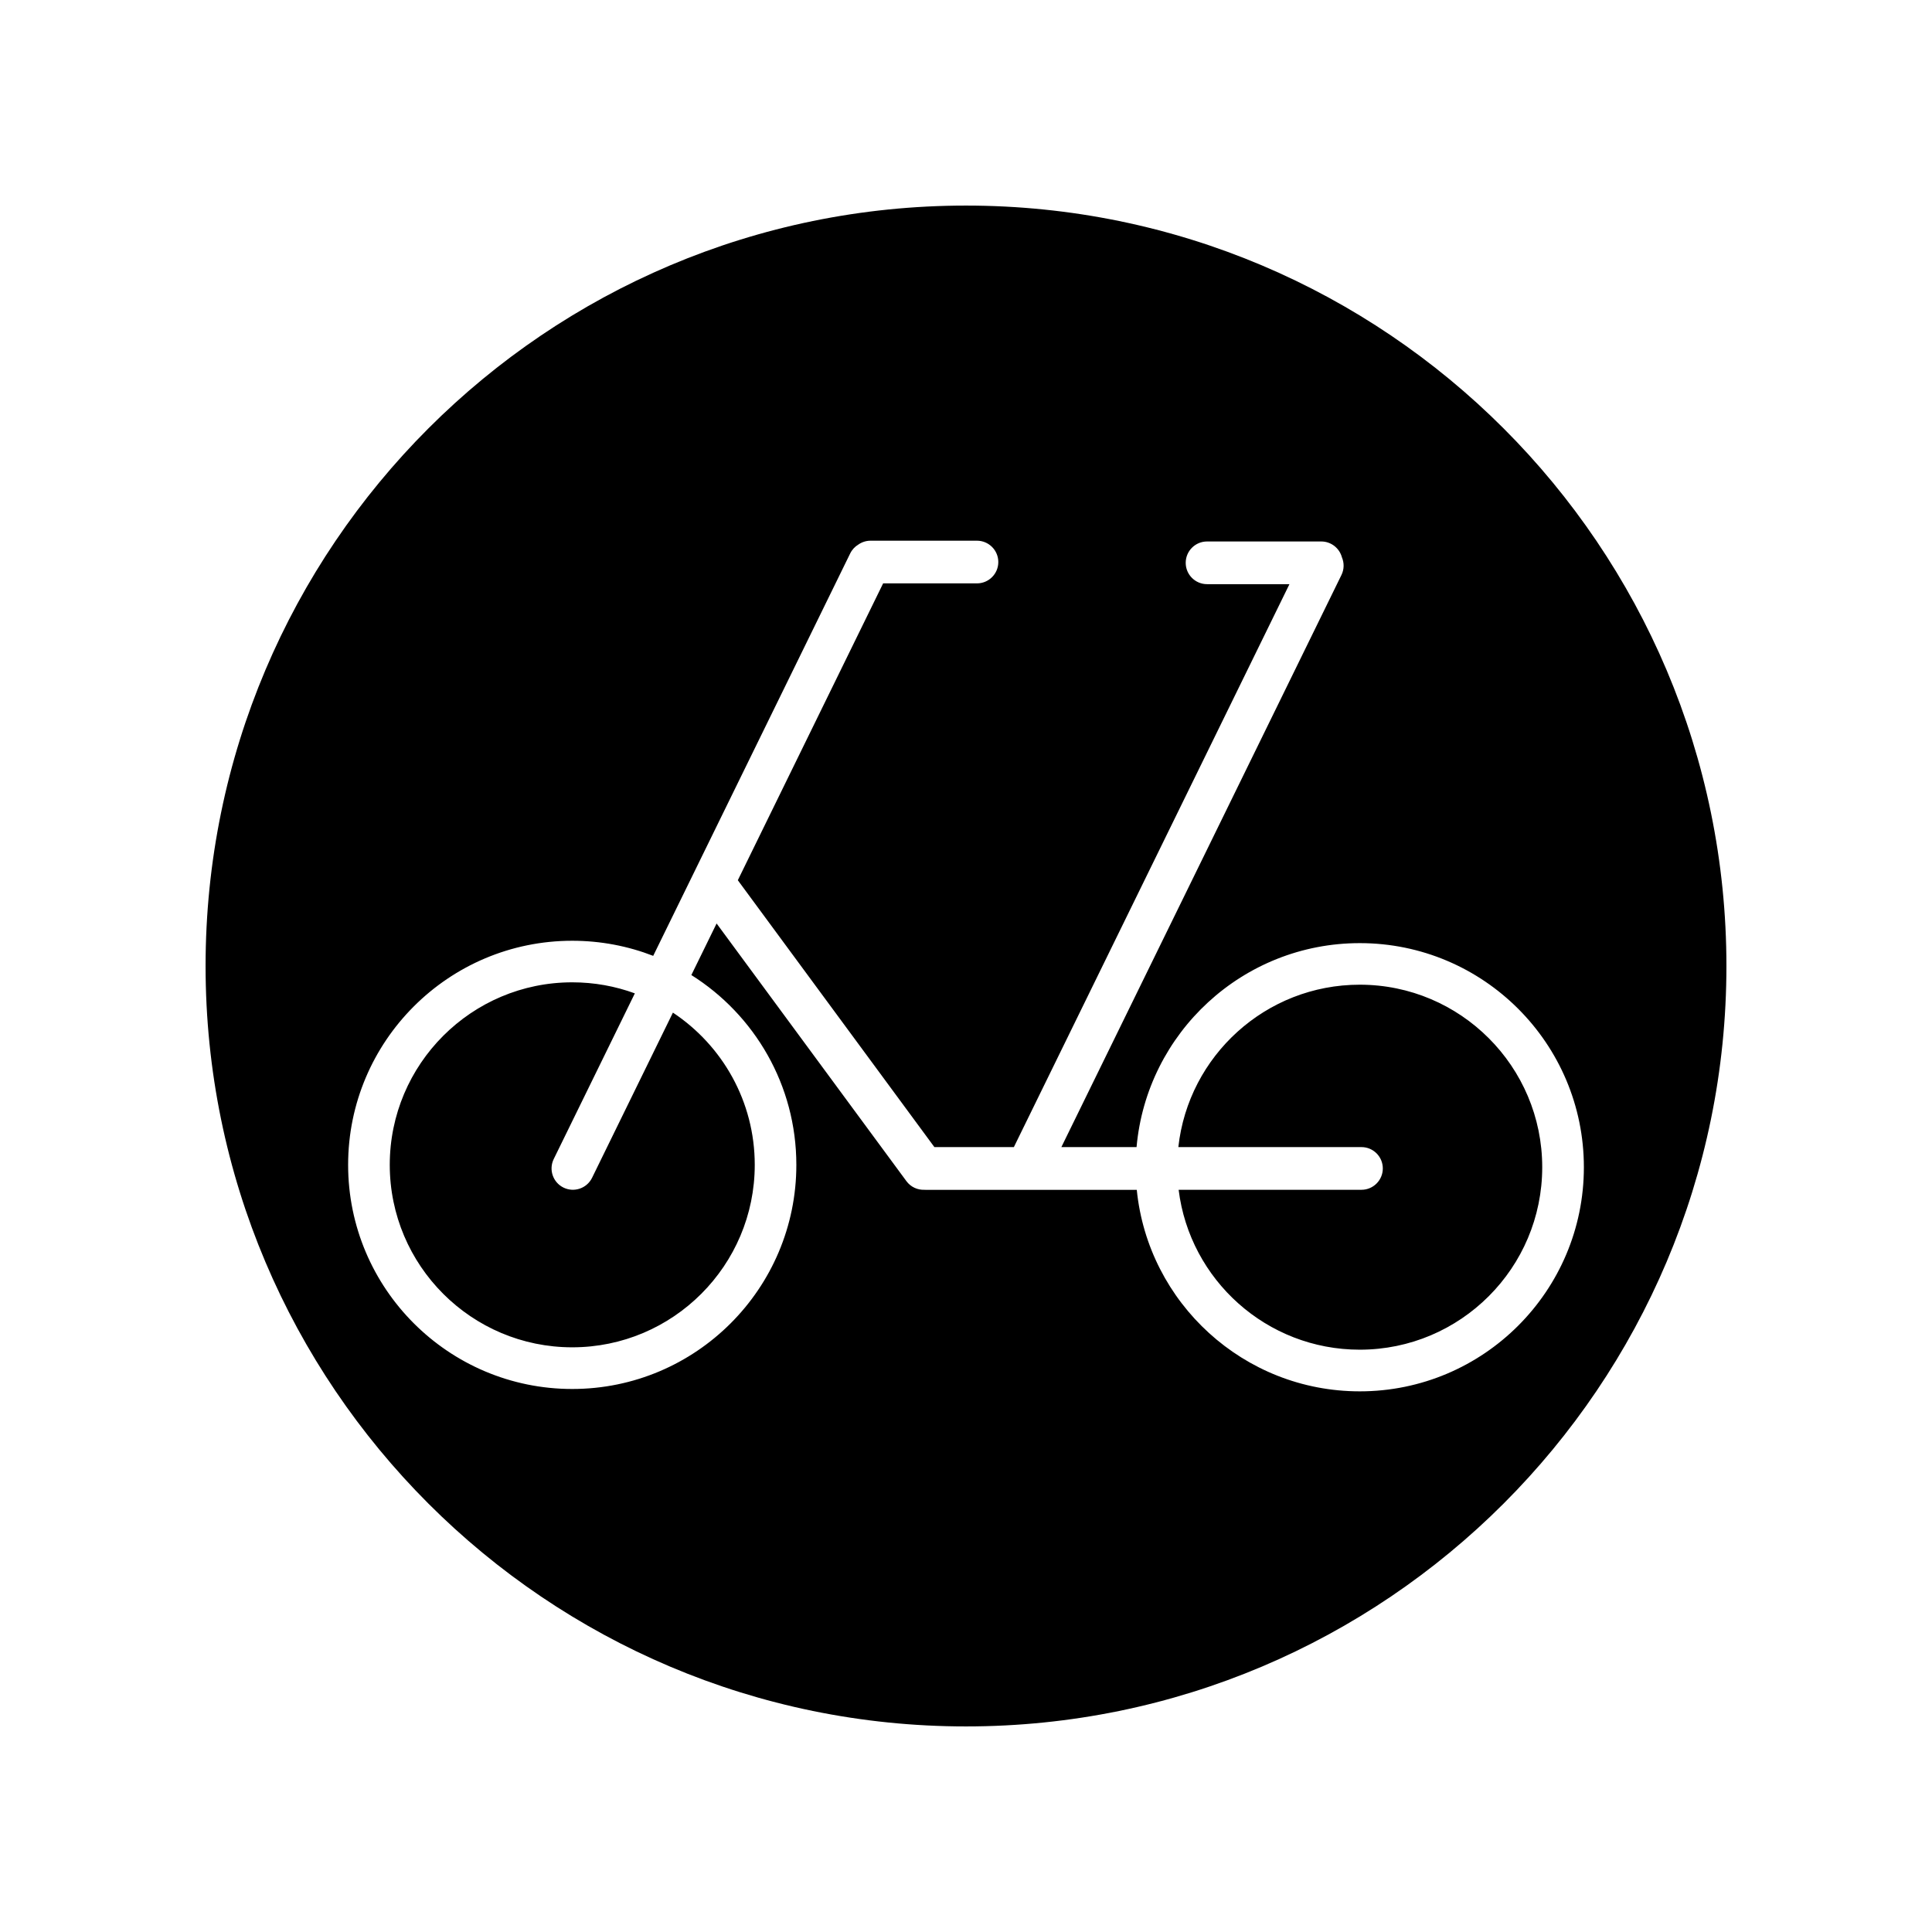 <?xml version="1.0" encoding="UTF-8"?>
<!-- Uploaded to: ICON Repo, www.iconrepo.com, Generator: ICON Repo Mixer Tools -->
<svg fill="#000000" width="800px" height="800px" version="1.1" viewBox="144 144 512 512" xmlns="http://www.w3.org/2000/svg">
 <path d="m400 198.48c-111.23 0-201.52 90.297-201.52 201.52s90.297 201.52 201.52 201.52 201.52-90.297 201.52-201.52-90.297-201.52-201.52-201.52zm-21.977 100.12h24.883c3.125 0 5.656-2.535 5.656-5.652 0-3.125-2.535-5.656-5.656-5.656h-28.199c-1.199 0-2.316 0.379-3.231 1.02-0.906 0.539-1.668 1.34-2.168 2.359l-52.203 106.64c-6.656-2.586-13.891-4-21.457-4-32.777 0-59.391 26.609-59.391 59.391 0 32.777 26.609 59.391 59.391 59.391 32.777 0 59.391-26.609 59.391-59.391 0-21.184-11.113-39.797-27.824-50.305l6.691-13.668 50.301 68.285c1.16 1.578 2.988 2.371 4.805 2.293 0.086 0.004 0.172 0.012 0.258 0.012h55.988c3.004 29.973 28.336 53.402 59.094 53.402 32.777 0 59.391-26.609 59.391-59.391 0-32.777-26.609-59.391-59.391-59.391-30.984 0-56.457 23.773-59.152 54.059h-19.93l74.223-151.61c0.75-1.531 0.746-3.238 0.125-4.699-0.645-2.41-2.852-4.191-5.465-4.191h-30.277c-3.117 0-5.652 2.535-5.652 5.656 0 3.125 2.535 5.656 5.652 5.656h21.84l-72.918 148.95c-0.039 0.082-0.074 0.156-0.109 0.238h-21.062l-52.098-70.73 38.508-78.664zm78.25 149.39c2.66-24.188 23.18-43.035 48.074-43.035 26.691 0 48.359 21.676 48.359 48.367 0 26.691-21.668 48.359-48.359 48.359-24.668 0-45.047-18.504-47.996-42.375h48.457c3.117 0 5.652-2.539 5.652-5.656 0-3.125-2.535-5.656-5.652-5.656h-48.531zm-133.94-35.633c13.062 8.664 21.684 23.504 21.684 40.336 0 26.691-21.676 48.359-48.367 48.359-26.691 0-48.359-21.668-48.359-48.359 0-26.691 21.668-48.367 48.359-48.367 5.828 0 11.418 1.031 16.59 2.926l-21.496 43.906c-1.371 2.805-0.211 6.195 2.594 7.566 2.801 1.375 6.191 0.211 7.566-2.594l21.426-43.777z" fill-rule="evenodd"/>
</svg>
